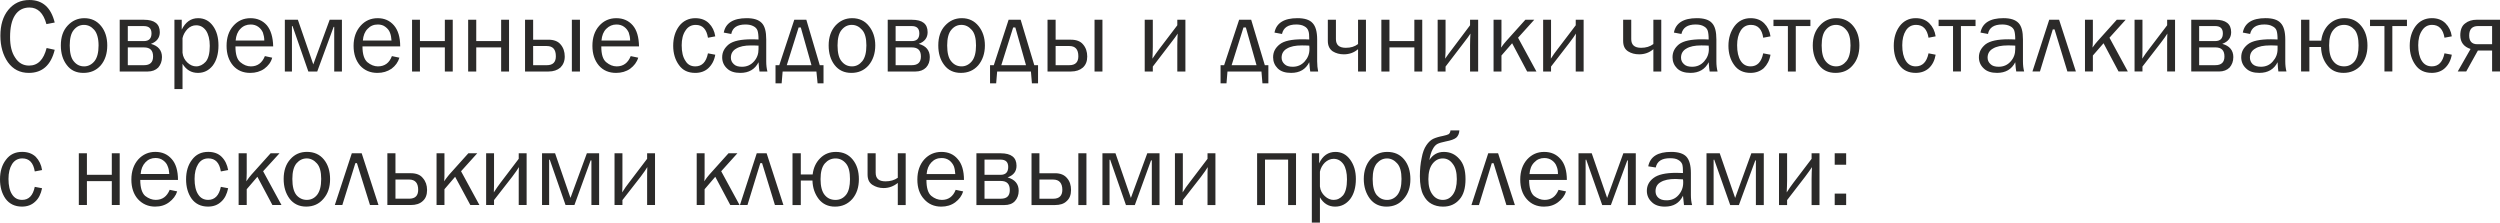 <?xml version="1.0" encoding="UTF-8"?> <svg xmlns="http://www.w3.org/2000/svg" xmlns:xlink="http://www.w3.org/1999/xlink" xml:space="preserve" width="67.184mm" height="5.983mm" version="1.1" style="shape-rendering:geometricPrecision; text-rendering:geometricPrecision; image-rendering:optimizeQuality; fill-rule:evenodd; clip-rule:evenodd" viewBox="0 0 12656 1127"> <defs> <style type="text/css"> .fil0 {fill:#2B2A29;fill-rule:nonzero} </style> </defs> <g id="Слой_x0020_1">  <g id="_2497898152272"> <path class="fil0" d="M236 243l41 9c-19,78 -63,117 -131,117 -45,0 -80,-18 -106,-54 -25,-36 -38,-81 -38,-134 0,-54 13,-98 40,-131 27,-33 62,-50 107,-50 67,0 109,38 128,114l-42 8c-15,-56 -44,-84 -86,-84 -31,0 -56,13 -73,39 -17,26 -25,63 -25,111 0,43 8,78 26,104 17,27 41,40 70,40 45,0 74,-30 89,-89zm186 126c-36,0 -64,-13 -84,-40 -20,-26 -30,-59 -30,-99 0,-42 11,-75 34,-100 23,-25 51,-38 85,-38 36,0 64,14 85,40 21,26 31,59 31,98 0,41 -11,75 -33,101 -23,26 -52,38 -88,38zm4 -33c20,0 38,-9 52,-26 14,-17 21,-44 21,-80 0,-36 -8,-63 -22,-79 -15,-17 -32,-25 -52,-25 -20,0 -37,8 -51,25 -14,16 -21,43 -21,79 0,38 7,65 21,81 14,17 31,25 52,25zm180 26l0 -262 123 0c53,0 80,21 80,63 0,28 -15,48 -45,59 37,10 56,33 56,67 0,22 -7,39 -19,53 -13,13 -31,20 -53,20l-142 0zm41 -154l81 0c26,0 39,-13 39,-39 0,-25 -13,-37 -39,-37l-81 0 0 76zm0 122l82 0c31,0 46,-15 46,-44 0,-31 -15,-46 -46,-46l-82 0 0 90zm277 121l-41 0 0 -351 37 0 0 50c19,-38 46,-58 83,-58 31,0 56,13 75,39 19,26 28,59 28,99 0,43 -10,77 -29,102 -20,25 -45,37 -75,37 -33,0 -59,-15 -78,-46l0 128zm0 -258l0 74c2,20 11,37 25,50 14,13 29,19 44,19 18,0 34,-8 48,-23 14,-16 21,-43 21,-81 0,-33 -7,-59 -19,-77 -13,-18 -29,-27 -50,-27 -16,0 -31,6 -44,19 -12,13 -21,28 -25,46zm417 91l37 8c-6,23 -20,41 -40,56 -20,14 -44,21 -71,21 -36,0 -65,-12 -87,-37 -22,-26 -33,-59 -33,-100 0,-41 11,-75 34,-101 23,-26 52,-39 87,-39 34,0 62,12 83,36 20,24 31,60 32,107l-191 0c0,40 8,66 25,80 17,14 34,21 53,21 33,0 57,-17 71,-52zm-3 -79c0,-15 -3,-28 -7,-40 -5,-11 -12,-21 -23,-29 -11,-8 -24,-12 -39,-12 -20,0 -38,7 -52,22 -14,14 -22,34 -24,59l145 0zm104 157l0 -262 66 0 78 226 83 -226 62 0 0 262 -39 0 0 -226 -3 0 -83 226 -45 0 -80 -230 -3 0 0 230 -36 0zm542 -78l38 8c-7,23 -20,41 -40,56 -21,14 -44,21 -71,21 -36,0 -65,-12 -88,-37 -22,-26 -33,-59 -33,-100 0,-41 12,-75 35,-101 23,-26 52,-39 87,-39 34,0 61,12 82,36 21,24 32,60 32,107l-191 0c0,40 9,66 25,80 17,14 35,21 53,21 34,0 58,-17 71,-52zm-2 -79c-1,-15 -3,-28 -8,-40 -4,-11 -12,-21 -23,-29 -10,-8 -23,-12 -38,-12 -21,0 -38,7 -52,22 -14,14 -22,34 -24,59l145 0zm104 157l0 -262 40 0 0 108 126 0 0 -108 40 0 0 262 -40 0 0 -122 -126 0 0 122 -40 0zm284 0l0 -262 41 0 0 108 126 0 0 -108 40 0 0 262 -40 0 0 -122 -126 0 0 122 -41 0zm288 0l0 -262 41 0 0 101 78 0c27,0 48,8 61,24 14,16 21,37 21,61 0,24 -8,42 -22,56 -15,13 -35,20 -60,20l-119 0zm41 -32l69 0c31,0 46,-15 46,-45 0,-35 -15,-52 -46,-52l-69 0 0 97zm196 32l0 -262 41 0 0 262 -41 0zm298 -78l38 8c-7,23 -21,41 -41,56 -20,14 -44,21 -71,21 -36,0 -65,-12 -87,-37 -22,-26 -33,-59 -33,-100 0,-41 11,-75 34,-101 23,-26 52,-39 87,-39 34,0 62,12 83,36 21,24 31,60 32,107l-191 0c0,40 8,66 25,80 17,14 34,21 53,21 33,0 57,-17 71,-52zm-3 -79c0,-15 -3,-28 -7,-40 -5,-11 -12,-21 -23,-29 -11,-8 -24,-12 -39,-12 -20,0 -37,7 -52,22 -14,14 -22,34 -24,59l145 0zm394 65l37 7c-5,29 -17,51 -35,68 -17,16 -40,24 -66,24 -37,0 -64,-13 -83,-40 -19,-26 -29,-59 -29,-97 0,-40 10,-73 30,-100 20,-26 48,-40 82,-40 29,0 52,9 69,26 17,17 28,39 32,66l-37 7c-7,-43 -27,-65 -62,-65 -23,0 -40,10 -52,29 -13,19 -19,44 -19,74 0,34 6,60 19,79 11,19 28,28 50,28 34,0 55,-22 64,-66zm301 92l-40 0c-2,-8 -3,-24 -5,-47 -18,36 -49,54 -92,54 -29,0 -52,-7 -68,-23 -16,-15 -24,-34 -24,-56 0,-27 12,-48 34,-66 23,-17 61,-25 115,-25 7,0 19,0 35,1 0,-21 -2,-36 -5,-45 -3,-9 -10,-17 -20,-22 -11,-6 -24,-9 -41,-9 -42,0 -66,16 -72,48l-38 -7c9,-48 48,-73 116,-73 36,0 61,8 77,25 15,16 22,43 22,83l0 111c0,19 2,36 6,51zm-45 -131c-17,-1 -29,-1 -38,-1 -32,0 -57,5 -75,16 -18,10 -27,26 -27,46 0,13 5,24 15,33 9,9 23,13 41,13 25,0 45,-9 61,-27 16,-18 23,-38 23,-63 0,-4 0,-10 0,-17zm105 99l76 -230 61 0 68 230 19 0 0 92 -30 0 -6 -60 -171 0 -5 60 -31 0 0 -92 19 0zm38 0l125 0 -54 -191 -11 0 -60 191zm327 39c-36,0 -64,-13 -85,-40 -20,-26 -30,-59 -30,-99 0,-42 12,-75 34,-100 23,-25 51,-38 85,-38 36,0 65,14 85,40 21,26 32,59 32,98 0,41 -12,75 -34,101 -23,26 -52,38 -87,38zm3 -33c21,0 38,-9 52,-26 14,-17 21,-44 21,-80 0,-36 -7,-63 -22,-79 -15,-17 -32,-25 -52,-25 -20,0 -37,8 -51,25 -14,16 -21,43 -21,79 0,38 7,65 21,81 14,17 31,25 52,25zm181 26l0 -262 122 0c54,0 80,21 80,63 0,28 -15,48 -45,59 37,10 56,33 56,67 0,22 -6,39 -19,53 -13,13 -31,20 -53,20l-141 0zm40 -154l82 0c25,0 38,-13 38,-39 0,-25 -13,-37 -38,-37l-82 0 0 76zm0 122l82 0c31,0 46,-15 46,-44 0,-31 -15,-46 -46,-46l-82 0 0 90zm330 39c-35,0 -64,-13 -84,-40 -20,-26 -30,-59 -30,-99 0,-42 11,-75 34,-100 23,-25 51,-38 85,-38 36,0 64,14 85,40 21,26 32,59 32,98 0,41 -12,75 -34,101 -23,26 -52,38 -88,38zm4 -33c20,0 38,-9 52,-26 14,-17 21,-44 21,-80 0,-36 -7,-63 -22,-79 -15,-17 -32,-25 -52,-25 -20,0 -37,8 -51,25 -14,16 -21,43 -21,79 0,38 7,65 21,81 14,17 31,25 52,25zm163 -6l75 -230 61 0 69 230 19 0 0 92 -31 0 -5 -60 -171 0 -5 60 -31 0 0 -92 19 0zm38 0l125 0 -54 -191 -11 0 -60 191zm234 32l0 -262 41 0 0 101 78 0c27,0 48,8 61,24 14,16 21,37 21,61 0,24 -7,42 -22,56 -15,13 -35,20 -60,20l-119 0zm41 -32l69 0c31,0 46,-15 46,-45 0,-35 -15,-52 -46,-52l-69 0 0 97zm197 32l0 -262 40 0 0 262 -40 0zm295 -25l0 25 -41 0 0 -262 41 0 0 137c0,19 -1,39 -2,60 11,-17 23,-33 34,-48l92 -121 0 -28 41 0 0 262 -41 0 0 -132c0,-25 1,-45 2,-60 -6,10 -18,26 -35,48l-91 119zm361 -7l76 -230 61 0 69 230 18 0 0 92 -30 0 -5 -60 -172 0 -5 60 -30 0 0 -92 18 0zm38 0l126 0 -54 -191 -12 0 -60 191zm438 32l-40 0c-2,-8 -3,-24 -5,-47 -18,36 -48,54 -92,54 -29,0 -52,-7 -68,-23 -15,-15 -23,-34 -23,-56 0,-27 11,-48 34,-66 22,-17 60,-25 114,-25 8,0 19,0 35,1 0,-21 -1,-36 -5,-45 -3,-9 -10,-17 -20,-22 -10,-6 -24,-9 -41,-9 -41,0 -65,16 -72,48l-38 -7c9,-48 48,-73 116,-73 36,0 62,8 77,25 15,16 23,43 23,83l0 111c0,19 2,36 5,51zm-45 -131c-16,-1 -29,-1 -38,-1 -32,0 -57,5 -75,16 -18,10 -27,26 -27,46 0,13 5,24 15,33 9,9 23,13 41,13 25,0 45,-9 61,-27 16,-18 24,-38 24,-63 0,-4 0,-10 -1,-17zm247 131l0 -113c-21,18 -45,26 -72,26 -21,0 -40,-5 -56,-15 -16,-11 -25,-28 -25,-53l0 -107 41 0 0 98c0,29 16,44 50,44 25,0 45,-6 62,-19l0 -123 40 0 0 262 -40 0zm118 0l0 -262 41 0 0 108 126 0 0 -108 40 0 0 262 -40 0 0 -122 -126 0 0 122 -41 0zm325 -25l0 25 -40 0 0 -262 40 0 0 137c0,19 0,39 -2,60 12,-17 23,-33 35,-48l91 -121 0 -28 41 0 0 262 -41 0 0 -132c0,-25 1,-45 2,-60 -6,10 -18,26 -35,48l-91 119zm367 -146l93 171 -47 0 -76 -143 -54 62 0 81 -40 0 0 -262 40 0 0 99c0,18 -1,33 -2,42 9,-13 18,-24 26,-33l97 -108 45 0 -82 91zm167 146l0 25 -40 0 0 -262 40 0 0 137c0,19 0,39 -1,60 11,-17 22,-33 34,-48l92 -121 0 -28 40 0 0 262 -40 0 0 -132c0,-25 0,-45 1,-60 -6,10 -17,26 -34,48l-92 119zm518 25l0 -113c-21,18 -45,26 -72,26 -22,0 -40,-5 -56,-15 -17,-11 -25,-28 -25,-53l0 -107 41 0 0 98c0,29 16,44 50,44 24,0 45,-6 62,-19l0 -123 40 0 0 262 -40 0zm325 0l-40 0c-2,-8 -3,-24 -5,-47 -18,36 -49,54 -92,54 -29,0 -52,-7 -68,-23 -15,-15 -23,-34 -23,-56 0,-27 11,-48 33,-66 23,-17 61,-25 115,-25 8,0 19,0 35,1 0,-21 -2,-36 -5,-45 -3,-9 -10,-17 -20,-22 -10,-6 -24,-9 -41,-9 -41,0 -65,16 -72,48l-38 -7c9,-48 48,-73 116,-73 36,0 62,8 77,25 15,16 22,43 22,83l0 111c0,19 2,36 6,51zm-45 -131c-17,-1 -29,-1 -38,-1 -32,0 -57,5 -75,16 -18,10 -27,26 -27,46 0,13 5,24 15,33 9,9 23,13 41,13 25,0 45,-9 61,-27 16,-18 24,-38 24,-63 0,-4 -1,-10 -1,-17zm276 39l37 7c-5,29 -17,51 -34,68 -18,16 -41,24 -67,24 -36,0 -64,-13 -83,-40 -19,-26 -29,-59 -29,-97 0,-40 11,-73 31,-100 20,-26 47,-40 81,-40 29,0 52,9 69,26 17,17 28,39 32,66l-37 7c-6,-43 -27,-65 -62,-65 -23,0 -40,10 -52,29 -12,19 -18,44 -18,74 0,34 6,60 18,79 12,19 29,28 50,28 34,0 55,-22 64,-66zm125 92l0 -230 -73 0 0 -32 187 0 0 32 -74 0 0 230 -40 0zm241 7c-36,0 -64,-13 -84,-40 -20,-26 -31,-59 -31,-99 0,-42 12,-75 35,-100 22,-25 50,-38 84,-38 36,0 65,14 86,40 21,26 31,59 31,98 0,41 -11,75 -34,101 -22,26 -51,38 -87,38zm3 -33c21,0 38,-9 52,-26 14,-17 21,-44 21,-80 0,-36 -7,-63 -22,-79 -14,-17 -32,-25 -51,-25 -21,0 -38,8 -52,25 -14,16 -21,43 -21,79 0,38 7,65 21,81 14,17 32,25 52,25zm468 -66l36 7c-5,29 -16,51 -34,68 -18,16 -40,24 -67,24 -36,0 -64,-13 -83,-40 -19,-26 -28,-59 -28,-97 0,-40 10,-73 30,-100 20,-26 47,-40 81,-40 29,0 52,9 69,26 17,17 28,39 32,66l-36 7c-7,-43 -28,-65 -63,-65 -23,0 -40,10 -52,29 -12,19 -18,44 -18,74 0,34 6,60 18,79 12,19 29,28 50,28 34,0 56,-22 65,-66zm124 92l0 -230 -73 0 0 -32 187 0 0 32 -74 0 0 230 -40 0zm360 0l-40 0c-2,-8 -3,-24 -5,-47 -18,36 -49,54 -92,54 -29,0 -52,-7 -68,-23 -16,-15 -24,-34 -24,-56 0,-27 12,-48 34,-66 23,-17 61,-25 115,-25 7,0 19,0 35,1 0,-21 -2,-36 -5,-45 -3,-9 -10,-17 -20,-22 -11,-6 -24,-9 -41,-9 -42,0 -66,16 -72,48l-38 -7c9,-48 48,-73 116,-73 36,0 61,8 77,25 15,16 22,43 22,83l0 111c0,19 2,36 6,51zm-45 -131c-17,-1 -29,-1 -38,-1 -32,0 -57,5 -75,16 -18,10 -27,26 -27,46 0,13 5,24 15,33 9,9 23,13 41,13 25,0 45,-9 61,-27 16,-18 23,-38 23,-63 0,-4 0,-10 0,-17zm87 131l85 -262 50 0 85 262 -43 0 -65 -213 -9 0 -65 213 -38 0zm390 -171l93 171 -47 0 -76 -143 -54 62 0 81 -40 0 0 -262 40 0 0 99c0,18 -1,33 -2,42 9,-13 18,-24 26,-33l97 -108 45 0 -82 91zm167 146l0 25 -40 0 0 -262 40 0 0 137c0,19 0,39 -1,60 11,-17 22,-33 34,-48l92 -121 0 -28 40 0 0 262 -40 0 0 -132c0,-25 0,-45 1,-60 -6,10 -17,26 -34,48l-92 119zm247 25l0 -262 122 0c53,0 80,21 80,63 0,28 -15,48 -45,59 37,10 56,33 56,67 0,22 -7,39 -19,53 -13,13 -31,20 -53,20l-141 0zm40 -154l81 0c26,0 39,-13 39,-39 0,-25 -13,-37 -39,-37l-81 0 0 76zm0 122l82 0c31,0 46,-15 46,-44 0,-31 -15,-46 -46,-46l-82 0 0 90zm442 32l-41 0c-1,-8 -3,-24 -4,-47 -18,36 -49,54 -92,54 -30,0 -52,-7 -68,-23 -16,-15 -24,-34 -24,-56 0,-27 11,-48 34,-66 22,-17 61,-25 115,-25 7,0 19,0 35,1 0,-21 -2,-36 -5,-45 -3,-9 -10,-17 -21,-22 -10,-6 -24,-9 -41,-9 -41,0 -65,16 -72,48l-37 -7c9,-48 47,-73 115,-73 36,0 62,8 77,25 15,16 23,43 23,83l0 111c0,19 2,36 6,51zm-45 -131c-17,-1 -30,-1 -38,-1 -33,0 -58,5 -75,16 -18,10 -27,26 -27,46 0,13 5,24 14,33 10,9 24,13 42,13 24,0 45,-9 60,-27 16,-18 24,-38 24,-63 0,-4 0,-10 0,-17zm161 7l0 124 -42 0 0 -262 42 0 0 106 60 0c4,-33 17,-61 38,-82 22,-21 48,-32 80,-32 36,0 64,14 85,40 21,26 31,59 31,99 0,40 -11,73 -33,100 -23,25 -52,38 -88,38 -35,0 -62,-12 -82,-38 -20,-25 -31,-56 -32,-93l-59 0zm176 -112c-22,0 -40,8 -54,25 -15,17 -22,43 -22,79 0,37 7,63 21,80 14,18 32,26 55,26 22,0 40,-9 54,-27 13,-18 19,-44 19,-79 0,-35 -6,-62 -20,-79 -14,-16 -32,-25 -53,-25zm204 236l0 -230 -73 0 0 -32 187 0 0 32 -74 0 0 230 -40 0zm304 -92l37 7c-5,29 -17,51 -35,68 -17,16 -40,24 -66,24 -37,0 -64,-13 -83,-40 -19,-26 -29,-59 -29,-97 0,-40 10,-73 30,-100 20,-26 48,-40 82,-40 29,0 52,9 69,26 17,17 28,39 32,66l-37 7c-7,-43 -28,-65 -63,-65 -22,0 -39,10 -51,29 -13,19 -19,44 -19,74 0,34 6,60 18,79 12,19 29,28 51,28 34,0 55,-22 64,-66zm241 92l0 -106 -72 0 -59 106 -43 0 65 -114c-34,-11 -52,-34 -52,-69 0,-28 8,-48 24,-60 16,-13 36,-19 59,-19l118 0 0 262 -40 0zm0 -138l0 -92 -71 0c-30,0 -45,16 -45,48 0,29 14,44 41,44l75 0zm-12440 722l37 7c-6,29 -17,52 -35,68 -18,17 -40,25 -67,25 -36,0 -64,-14 -83,-40 -19,-27 -28,-60 -28,-98 0,-40 10,-73 30,-99 20,-27 47,-40 82,-40 28,0 51,8 69,25 17,18 28,40 32,67l-37 7c-7,-44 -28,-66 -63,-66 -22,0 -40,10 -52,29 -12,19 -18,44 -18,75 0,33 6,60 18,78 12,19 29,28 51,28 34,0 55,-22 64,-66zm223 92l0 -262 41 0 0 109 126 0 0 -109 40 0 0 262 -40 0 0 -121 -126 0 0 121 -41 0zm460 -77l38 8c-7,22 -21,40 -41,55 -20,15 -43,22 -71,22 -35,0 -64,-13 -87,-38 -22,-25 -33,-58 -33,-99 0,-42 12,-76 35,-102 23,-25 52,-38 86,-38 35,0 62,12 83,36 21,23 32,59 32,106l-191 0c0,40 9,67 25,81 17,13 35,20 53,20 34,0 57,-17 71,-51zm-2 -80c-1,-15 -3,-28 -8,-39 -4,-12 -12,-22 -23,-30 -11,-8 -23,-12 -39,-12 -20,0 -37,7 -51,22 -14,15 -22,34 -24,59l145 0zm261 65l37 7c-6,29 -17,52 -35,68 -18,17 -40,25 -67,25 -36,0 -64,-14 -83,-40 -19,-27 -28,-60 -28,-98 0,-40 10,-73 30,-99 20,-27 47,-40 82,-40 28,0 51,8 68,25 18,18 28,40 33,67l-37 7c-7,-44 -28,-66 -63,-66 -23,0 -40,10 -52,29 -12,19 -18,44 -18,75 0,33 6,60 18,78 12,19 29,28 51,28 33,0 55,-22 64,-66zm214 -79l93 171 -46 0 -76 -143 -54 63 0 80 -41 0 0 -262 41 0 0 99c0,19 -1,33 -2,43 9,-14 18,-24 26,-34l97 -108 45 0 -83 91zm218 179c-36,0 -64,-14 -84,-40 -20,-27 -30,-60 -30,-100 0,-41 11,-75 34,-100 22,-25 50,-37 84,-37 36,0 65,13 86,39 21,26 31,59 31,99 0,41 -11,74 -34,100 -22,26 -51,39 -87,39zm3 -34c21,0 38,-8 52,-25 14,-18 21,-44 21,-81 0,-36 -7,-63 -22,-79 -14,-16 -32,-25 -51,-25 -21,0 -38,9 -52,25 -14,17 -21,43 -21,79 0,38 7,65 21,82 14,16 32,24 52,24zm142 26l86 -262 50 0 85 262 -43 0 -66 -212 -8 0 -66 212 -38 0zm266 0l0 -262 41 0 0 101 78 0c27,0 48,8 61,25 14,16 21,36 21,60 0,24 -7,43 -22,56 -15,14 -35,20 -60,20l-119 0zm41 -32l69 0c31,0 46,-15 46,-45 0,-34 -15,-52 -46,-52l-69 0 0 97zm332 -139l93 171 -46 0 -77 -143 -54 63 0 80 -40 0 0 -262 40 0 0 99c0,19 0,33 -2,43 10,-14 18,-24 26,-34l97 -108 45 0 -82 91zm167 146l0 25 -40 0 0 -262 40 0 0 138c0,19 0,39 -1,60 11,-18 23,-34 34,-49l92 -121 0 -28 40 0 0 262 -40 0 0 -132c0,-24 0,-44 1,-60 -6,10 -17,27 -34,49l-92 118zm243 25l0 -262 66 0 78 226 83 -226 62 0 0 262 -39 0 0 -226 -4 0 -82 226 -45 0 -80 -230 -3 1 0 229 -36 0zm407 -25l0 25 -40 0 0 -262 40 0 0 138c0,19 0,39 -1,60 11,-18 22,-34 34,-49l92 -121 0 -28 40 0 0 262 -40 0 0 -132c0,-24 0,-44 1,-60 -6,10 -17,27 -34,49l-92 118zm500 -146l93 171 -47 0 -76 -143 -54 63 0 80 -40 0 0 -262 40 0 0 99c0,19 0,33 -2,43 9,-14 18,-24 26,-34l97 -108 45 0 -82 91zm95 171l85 -262 50 0 85 262 -43 0 -65 -212 -9 0 -65 212 -38 0z"></path> <path class="fil0" d="M4054 914l0 124 -42 0 0 -262 42 0 0 107 60 0c4,-34 17,-61 38,-82 22,-22 48,-32 80,-32 36,0 64,13 85,39 21,26 31,59 31,99 0,41 -11,74 -33,100 -23,26 -52,39 -88,39 -35,0 -62,-13 -82,-38 -20,-26 -31,-57 -32,-94l-59 0zm176 -112c-22,0 -40,9 -54,25 -15,17 -22,44 -22,80 0,36 7,63 21,80 14,17 32,25 55,25 22,0 40,-9 54,-27 13,-17 19,-44 19,-78 0,-36 -6,-62 -20,-79 -14,-17 -32,-26 -53,-26zm315 236l0 -112c-21,17 -45,26 -72,26 -22,0 -40,-6 -56,-16 -17,-11 -25,-28 -25,-53l0 -107 41 0 0 98c0,30 16,44 50,44 24,0 45,-6 62,-18l0 -124 40 0 0 262 -40 0zm293 -77l38 8c-7,22 -20,40 -40,55 -20,15 -44,22 -71,22 -36,0 -65,-13 -87,-38 -23,-25 -34,-58 -34,-99 0,-42 12,-76 35,-102 23,-25 52,-38 87,-38 34,0 62,12 82,36 21,23 32,59 32,106l-190 0c0,40 8,67 25,81 16,13 34,20 53,20 33,0 57,-17 70,-51zm-2 -80c-1,-15 -3,-28 -7,-39 -5,-12 -13,-22 -23,-30 -11,-8 -24,-12 -39,-12 -21,0 -38,7 -52,22 -14,15 -22,34 -24,59l145 0zm107 157l0 -262 123 0c53,0 80,21 80,63 0,29 -15,48 -45,59 37,11 56,33 56,68 0,21 -7,39 -19,52 -13,14 -31,20 -53,20l-142 0zm41 -153l81 0c26,0 39,-13 39,-40 0,-25 -13,-37 -39,-37l-81 0 0 77zm0 121l82 0c31,0 46,-14 46,-44 0,-31 -15,-46 -46,-46l-82 0 0 90zm238 32l0 -262 40 0 0 101 79 0c27,0 47,8 61,25 14,16 20,36 20,60 0,24 -7,43 -22,56 -14,14 -34,20 -59,20l-119 0zm40 -32l70 0c30,0 46,-15 46,-45 0,-34 -16,-52 -46,-52l-70 0 0 97zm197 32l0 -262 41 0 0 262 -41 0zm122 0l0 -262 66 0 78 226 83 -226 62 0 0 262 -39 0 0 -226 -4 0 -82 226 -45 0 -80 -230 -3 1 0 229 -36 0zm407 -25l0 25 -40 0 0 -262 40 0 0 138c0,19 0,39 -1,60 11,-18 22,-34 34,-49l92 -121 0 -28 40 0 0 262 -40 0 0 -132c0,-24 0,-44 1,-60 -6,10 -17,27 -34,49l-92 118zm376 25l0 -262 197 0 0 262 -40 0 0 -230 -117 0 0 230 -40 0zm318 89l-41 0 0 -351 37 0 0 51c18,-39 46,-58 83,-58 30,0 55,13 74,39 19,26 29,58 29,98 0,43 -10,77 -29,102 -20,25 -45,38 -76,38 -33,0 -59,-16 -77,-47l0 128zm0 -258l0 75c2,20 11,36 25,49 14,13 29,19 44,19 18,0 34,-7 48,-23 13,-16 20,-43 20,-81 0,-33 -6,-59 -18,-77 -13,-18 -29,-27 -50,-27 -16,0 -31,7 -44,19 -13,13 -21,28 -25,46zm337 177c-36,0 -64,-14 -84,-40 -20,-27 -31,-60 -31,-100 0,-41 12,-75 34,-100 23,-25 51,-37 85,-37 36,0 65,13 86,39 21,26 31,59 31,99 0,41 -11,74 -34,100 -22,26 -51,39 -87,39zm3 -34c21,0 38,-8 52,-25 14,-18 21,-44 21,-81 0,-36 -7,-63 -22,-79 -14,-16 -32,-25 -51,-25 -21,0 -38,9 -52,25 -14,17 -21,43 -21,79 0,38 7,65 21,82 14,16 31,24 52,24zm321 -352l45 0c-1,17 -7,29 -16,37 -10,8 -27,14 -53,19 -19,4 -34,8 -43,13 -9,5 -17,14 -24,28 -7,13 -12,30 -16,53 18,-28 43,-41 73,-41 31,0 57,11 78,35 22,23 32,57 32,103 0,45 -10,80 -31,103 -21,24 -48,36 -83,36 -22,0 -42,-5 -58,-14 -17,-9 -31,-24 -42,-46 -11,-21 -17,-53 -17,-94 0,-34 3,-65 9,-92 5,-28 13,-49 24,-65 10,-15 22,-26 34,-32 13,-6 29,-11 50,-15 14,-3 24,-6 29,-9 5,-4 8,-10 9,-19zm-39 142c-21,0 -38,9 -52,27 -14,18 -21,44 -21,78 0,34 7,60 21,78 13,18 31,27 52,27 21,0 38,-9 51,-27 13,-18 20,-44 20,-78 0,-35 -7,-61 -21,-78 -13,-18 -30,-27 -50,-27zm145 236l85 -262 50 0 85 262 -43 0 -65 -212 -9 0 -65 212 -38 0zm441 -77l38 8c-7,22 -21,40 -41,55 -20,15 -43,22 -71,22 -36,0 -65,-13 -87,-38 -22,-25 -33,-58 -33,-99 0,-42 12,-76 35,-102 23,-25 51,-38 86,-38 35,0 62,12 83,36 21,23 32,59 32,106l-191 0c0,40 9,67 25,81 17,13 35,20 53,20 34,0 57,-17 71,-51zm-3 -80c0,-15 -2,-28 -7,-39 -4,-12 -12,-22 -23,-30 -11,-8 -24,-12 -39,-12 -20,0 -37,7 -51,22 -15,15 -22,34 -24,59l144 0zm104 157l0 -262 67 0 78 226 82 -226 63 0 0 262 -40 0 0 -226 -3 0 -83 226 -44 0 -81 -230 -3 1 0 229 -36 0zm575 0l-41 0c-1,-8 -3,-24 -5,-47 -18,37 -48,55 -92,55 -29,0 -52,-8 -67,-24 -16,-15 -24,-34 -24,-56 0,-26 11,-48 34,-65 22,-17 60,-26 115,-26 7,0 18,1 34,1 0,-21 -1,-36 -4,-45 -4,-9 -10,-16 -21,-22 -10,-6 -24,-8 -41,-8 -41,0 -65,15 -72,47l-38 -6c10,-49 48,-73 116,-73 36,0 62,8 77,24 15,16 23,44 23,83l0 112c0,18 2,35 6,50zm-46 -130c-16,-1 -29,-2 -38,-2 -32,0 -57,5 -75,16 -18,10 -26,26 -26,46 0,13 4,24 14,33 10,9 23,13 42,13 24,0 44,-8 60,-26 16,-18 24,-39 24,-63 0,-5 0,-11 -1,-17zm119 130l0 -262 67 0 78 226 82 -226 63 0 0 262 -40 0 0 -226 -3 0 -83 226 -44 0 -81 -230 -3 1 0 229 -36 0zm408 -25l0 25 -41 0 0 -262 41 0 0 138c0,19 -1,39 -2,60 11,-18 23,-34 34,-49l92 -121 0 -28 40 0 0 262 -40 0 0 -132c0,-24 1,-44 2,-60 -7,10 -18,27 -35,49l-91 118zm299 -237l0 58 -58 0 0 -58 58 0zm0 204l0 58 -58 0 0 -58 58 0z"></path> </g> </g> </svg> 